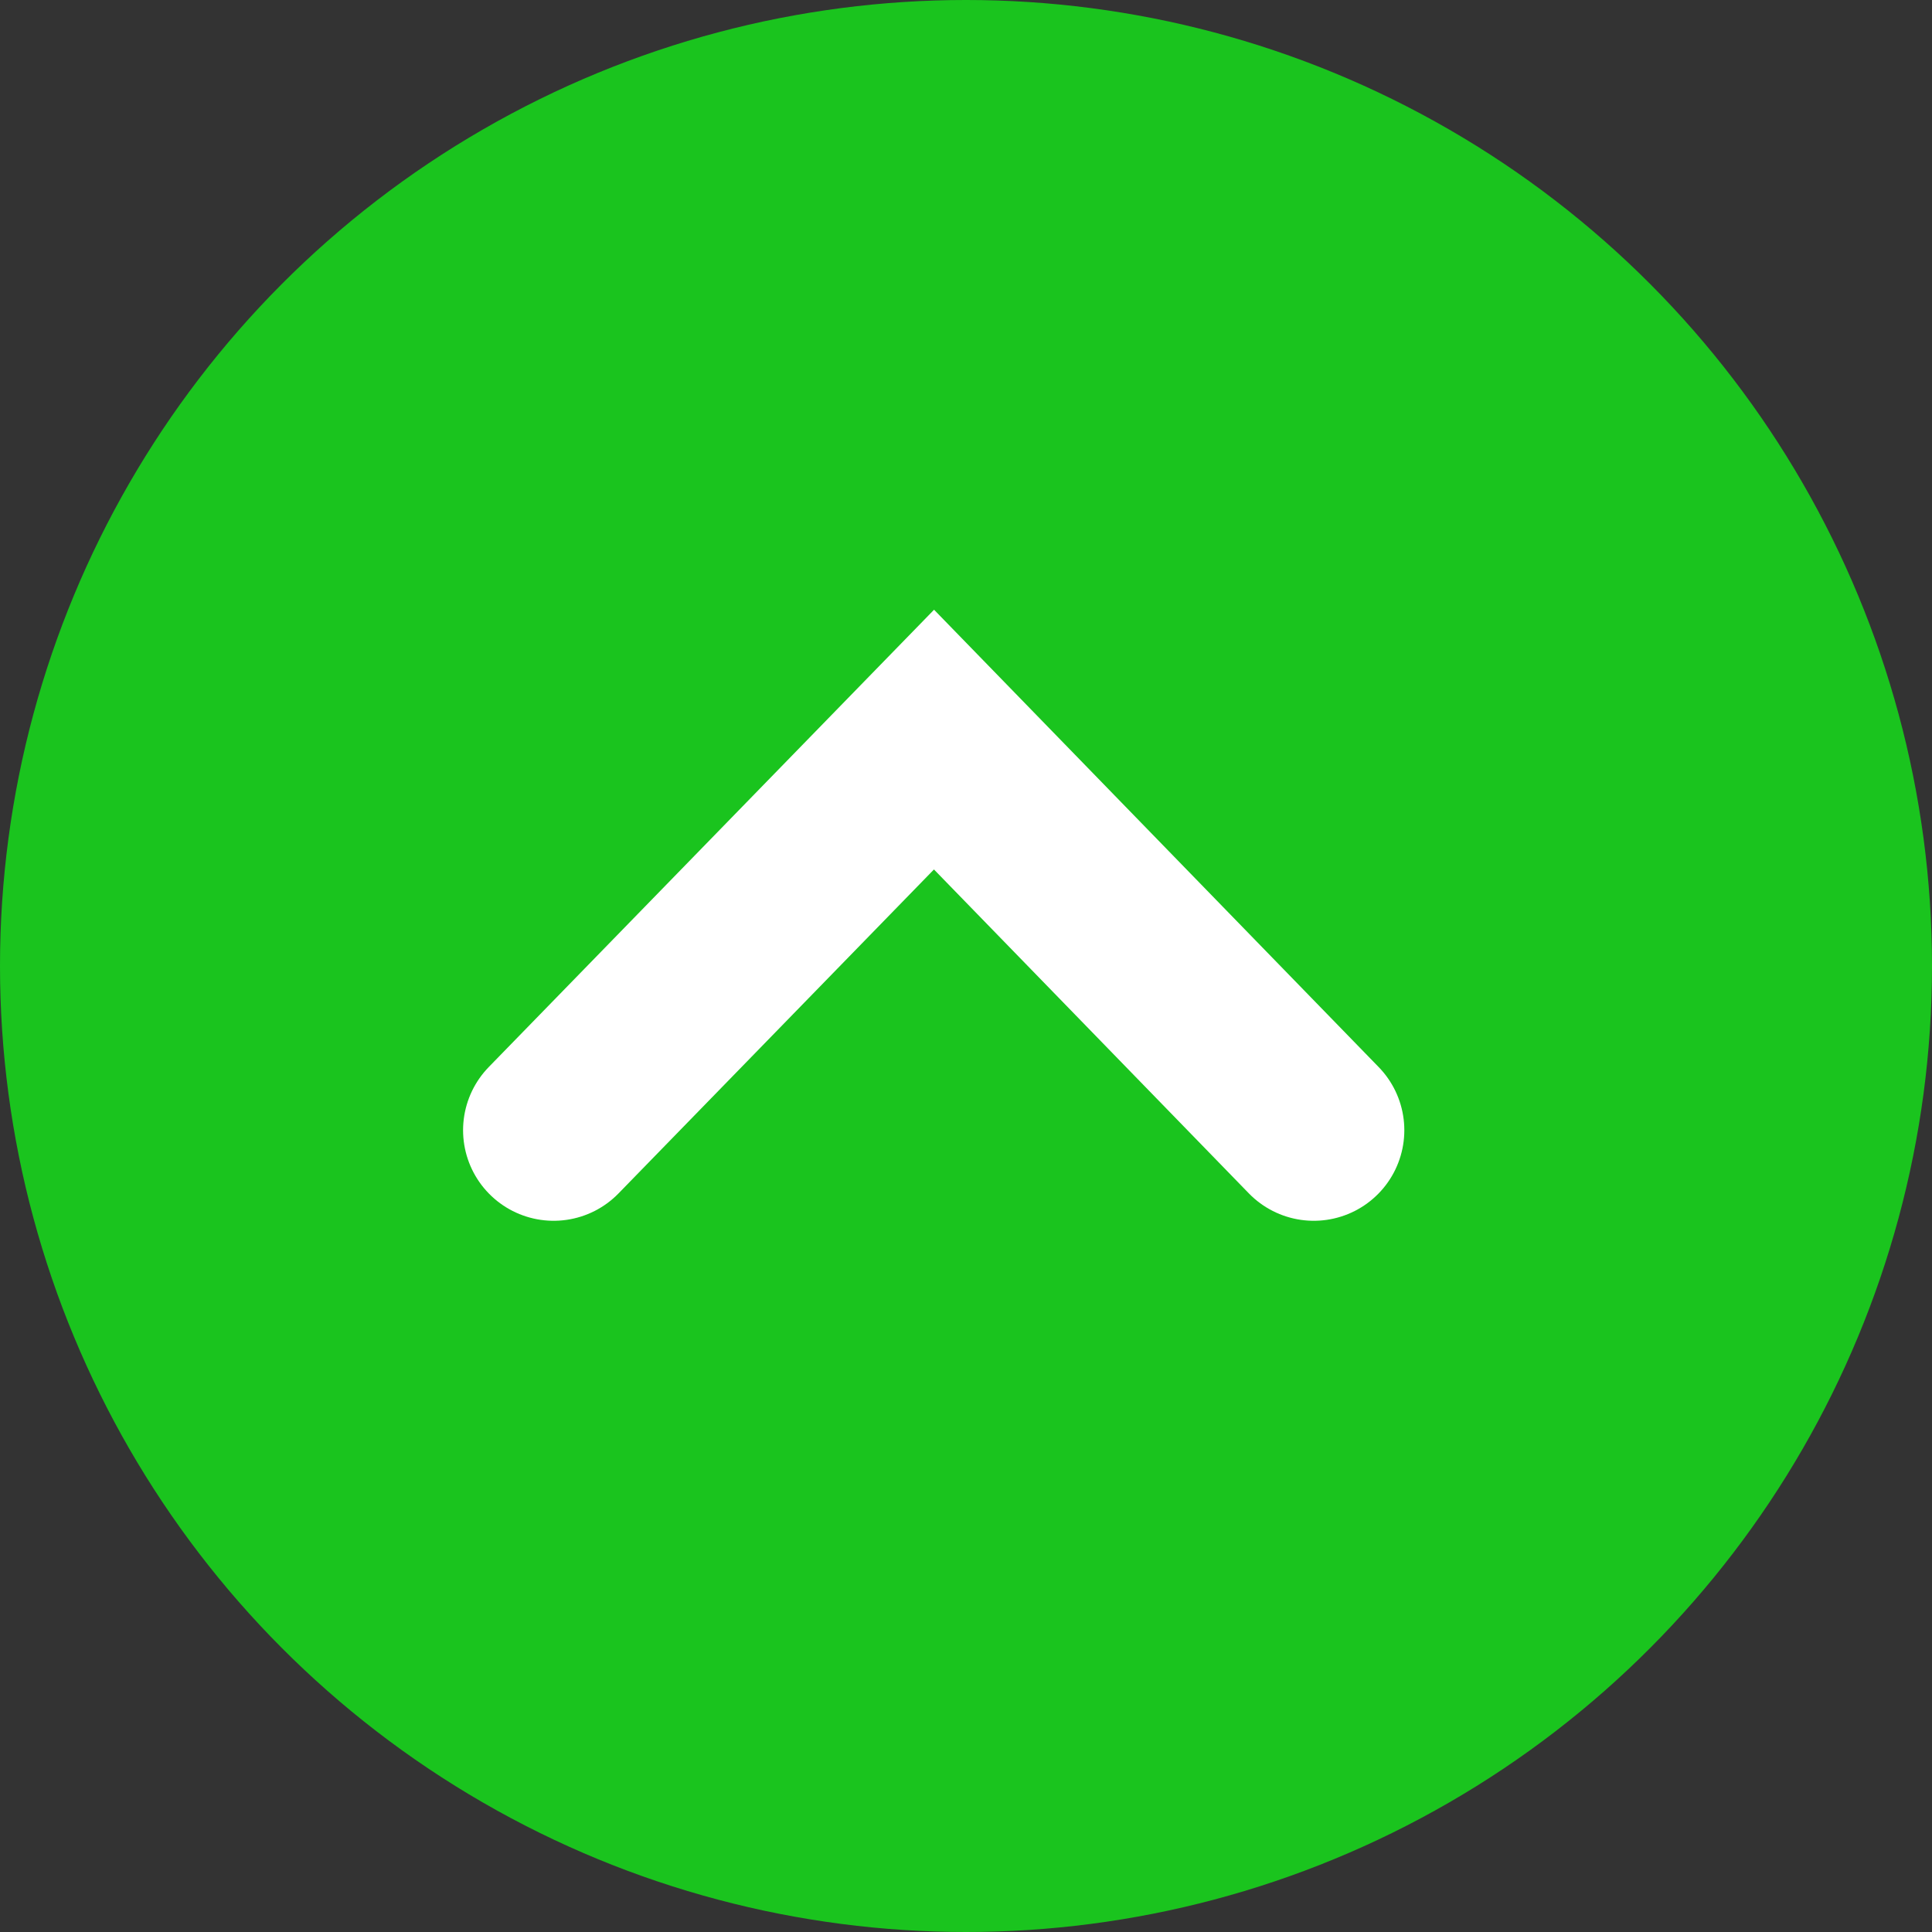 <svg xmlns="http://www.w3.org/2000/svg" width="32" height="32"><rect width="100%" height="100%" fill="#333333" stroke="none"/><g fill="#1ac41e"><circle r="16" cy="16" cx="16" fill-rule="evenodd"/><path d="m9.17 18.72 6.3-6.47 6.29 6.47" stroke="#fff" stroke-width="3" stroke-linecap="round"/></g></svg>